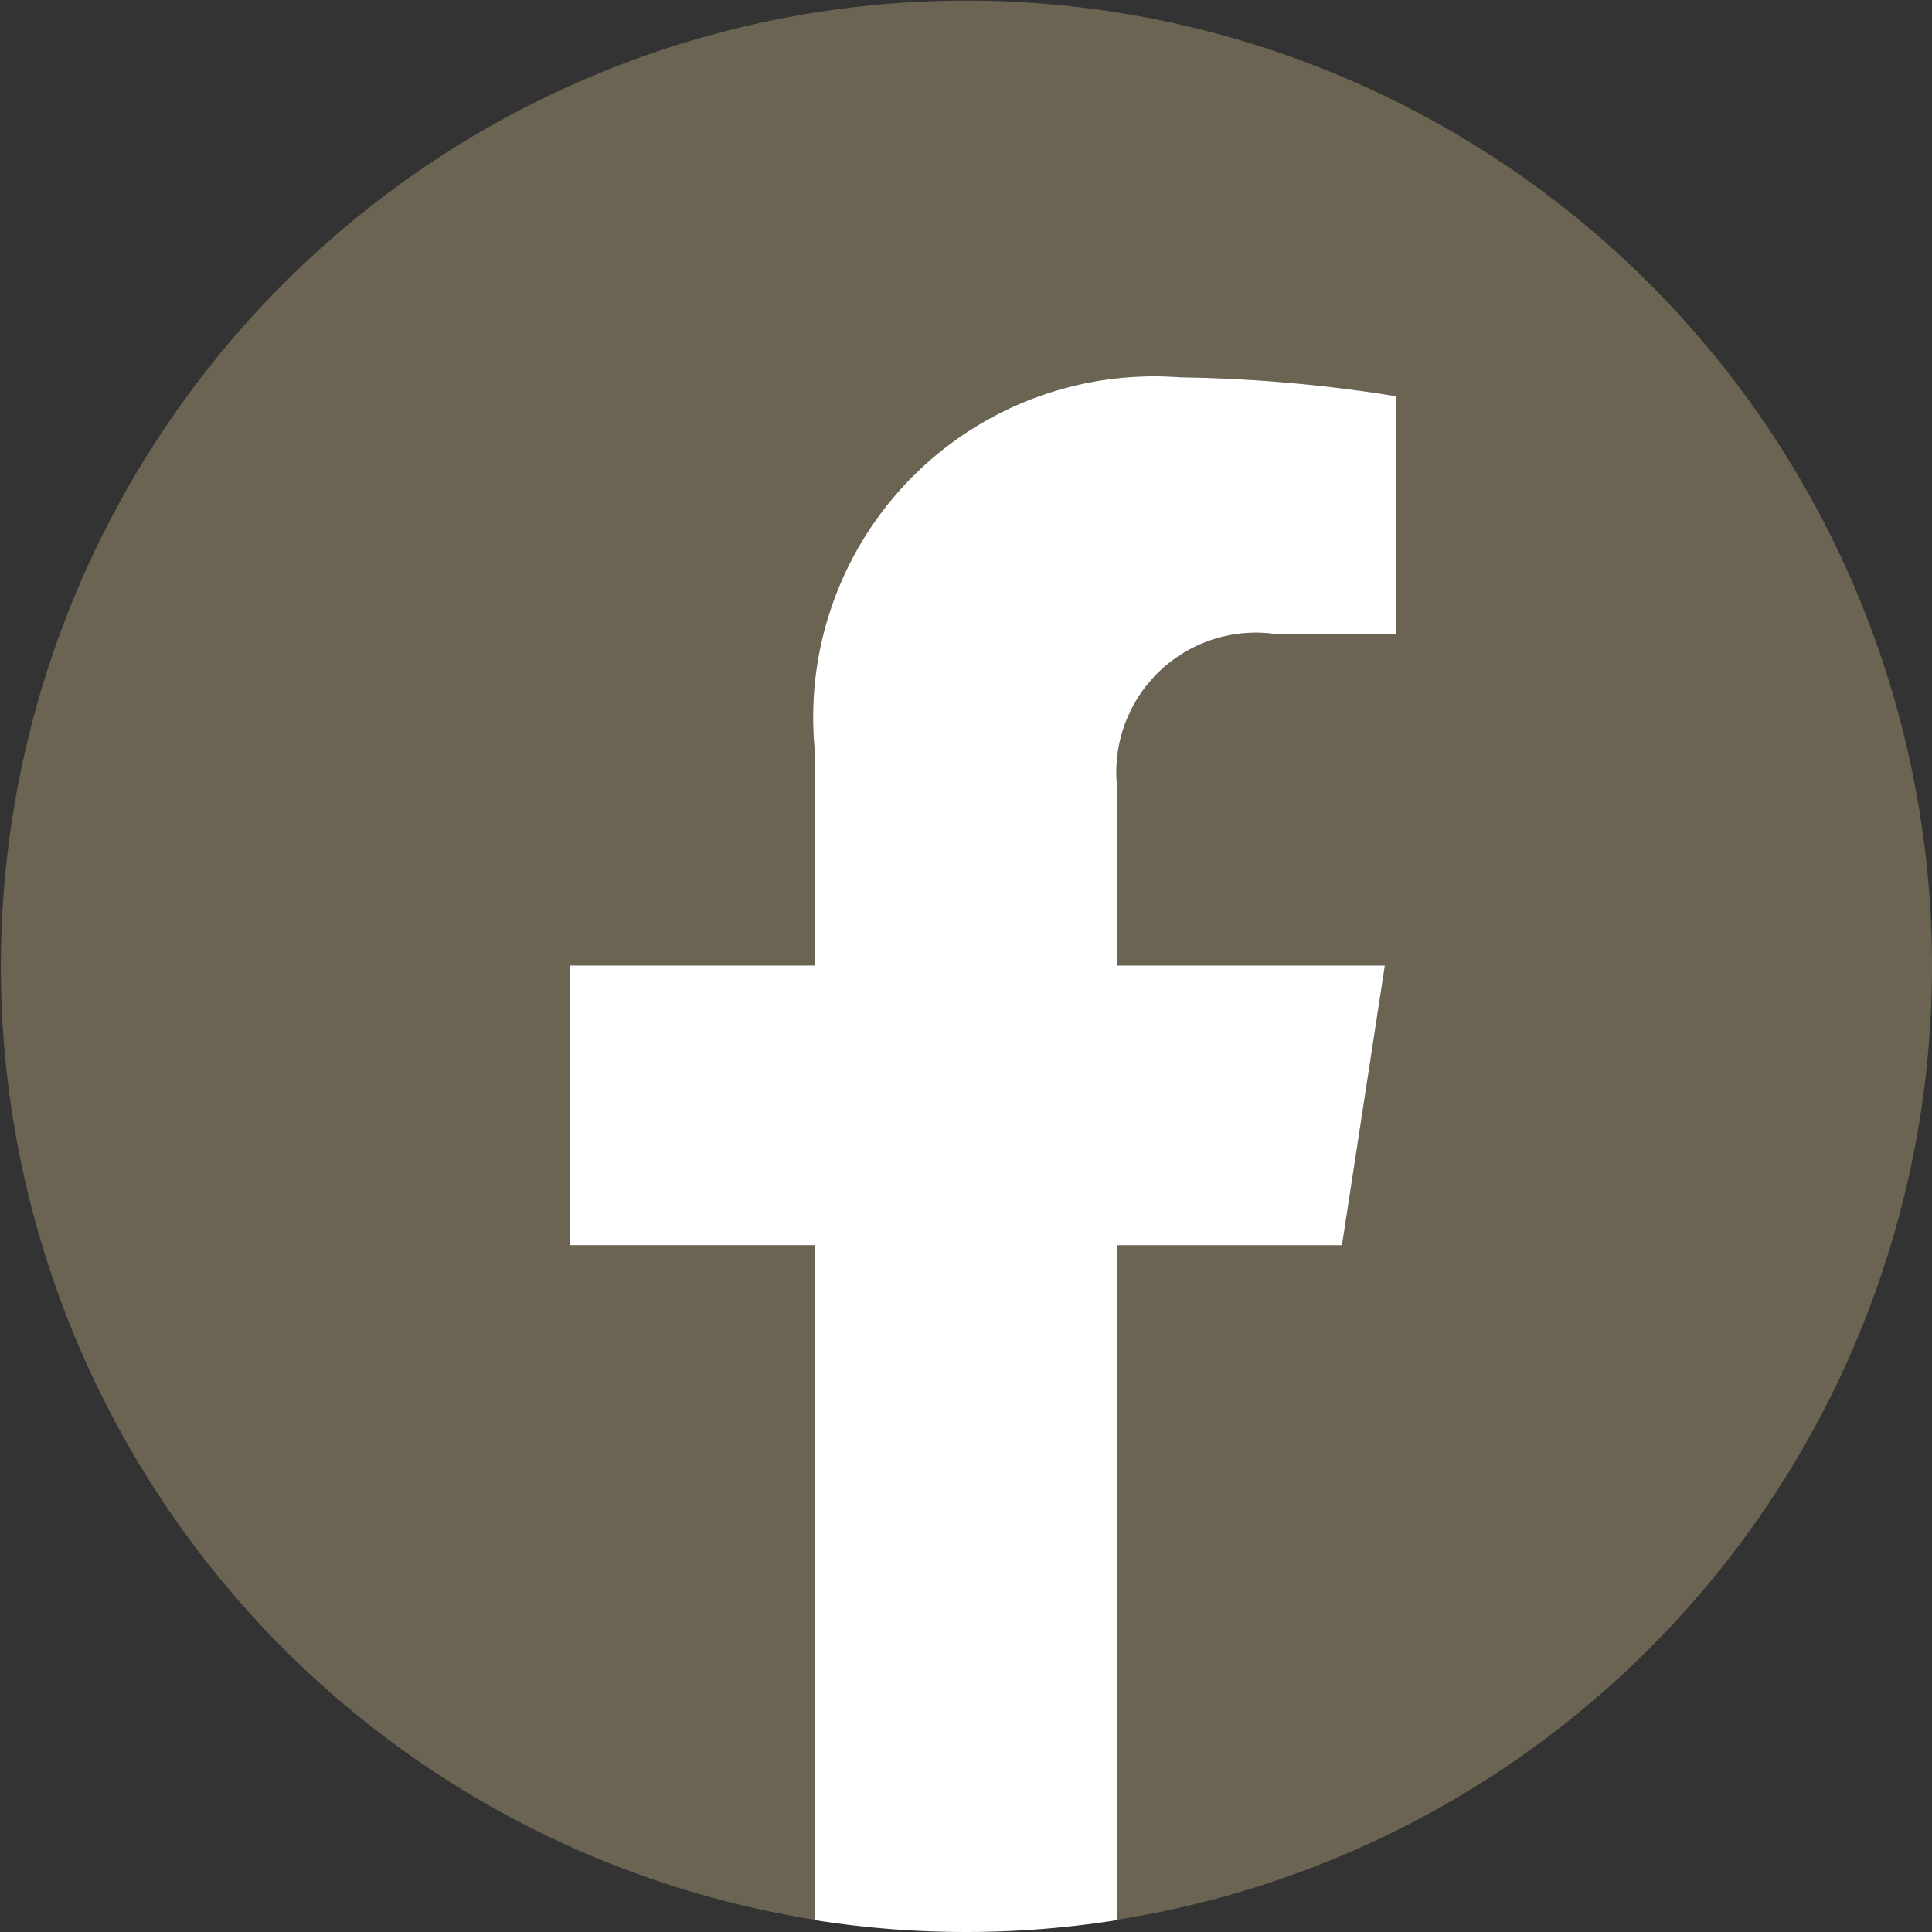 <svg id="レイヤー_1" data-name="レイヤー 1" xmlns="http://www.w3.org/2000/svg" width="15.007" height="15.007" viewBox="0 0 15.007 15.007"><rect x="0" y="0" width="15.007" height="15.007" fill="#333333" stroke="none"/><path d="M15.007,7.5a7.5,7.5,0,1,0-8.676,7.412V9.672H4.426V7.5H6.331V5.85A2.648,2.648,0,0,1,9.165,2.931a11.512,11.512,0,0,1,1.68.147V4.924H9.9A1.084,1.084,0,0,0,8.676,6.1V7.5h2.081l-.333,2.169H8.676v5.243A7.5,7.5,0,0,0,15.007,7.5Z" style="fill:#6b6452"/><path d="M10.424,9.672,10.757,7.5H8.676V6.1A1.084,1.084,0,0,1,9.9,4.924h.946V3.078a11.512,11.512,0,0,0-1.68-.147A2.648,2.648,0,0,0,6.331,5.85V7.5H4.426V9.672H6.331v5.243a7.518,7.518,0,0,0,2.345,0V9.672Z" style="fill:#fff"/></svg>